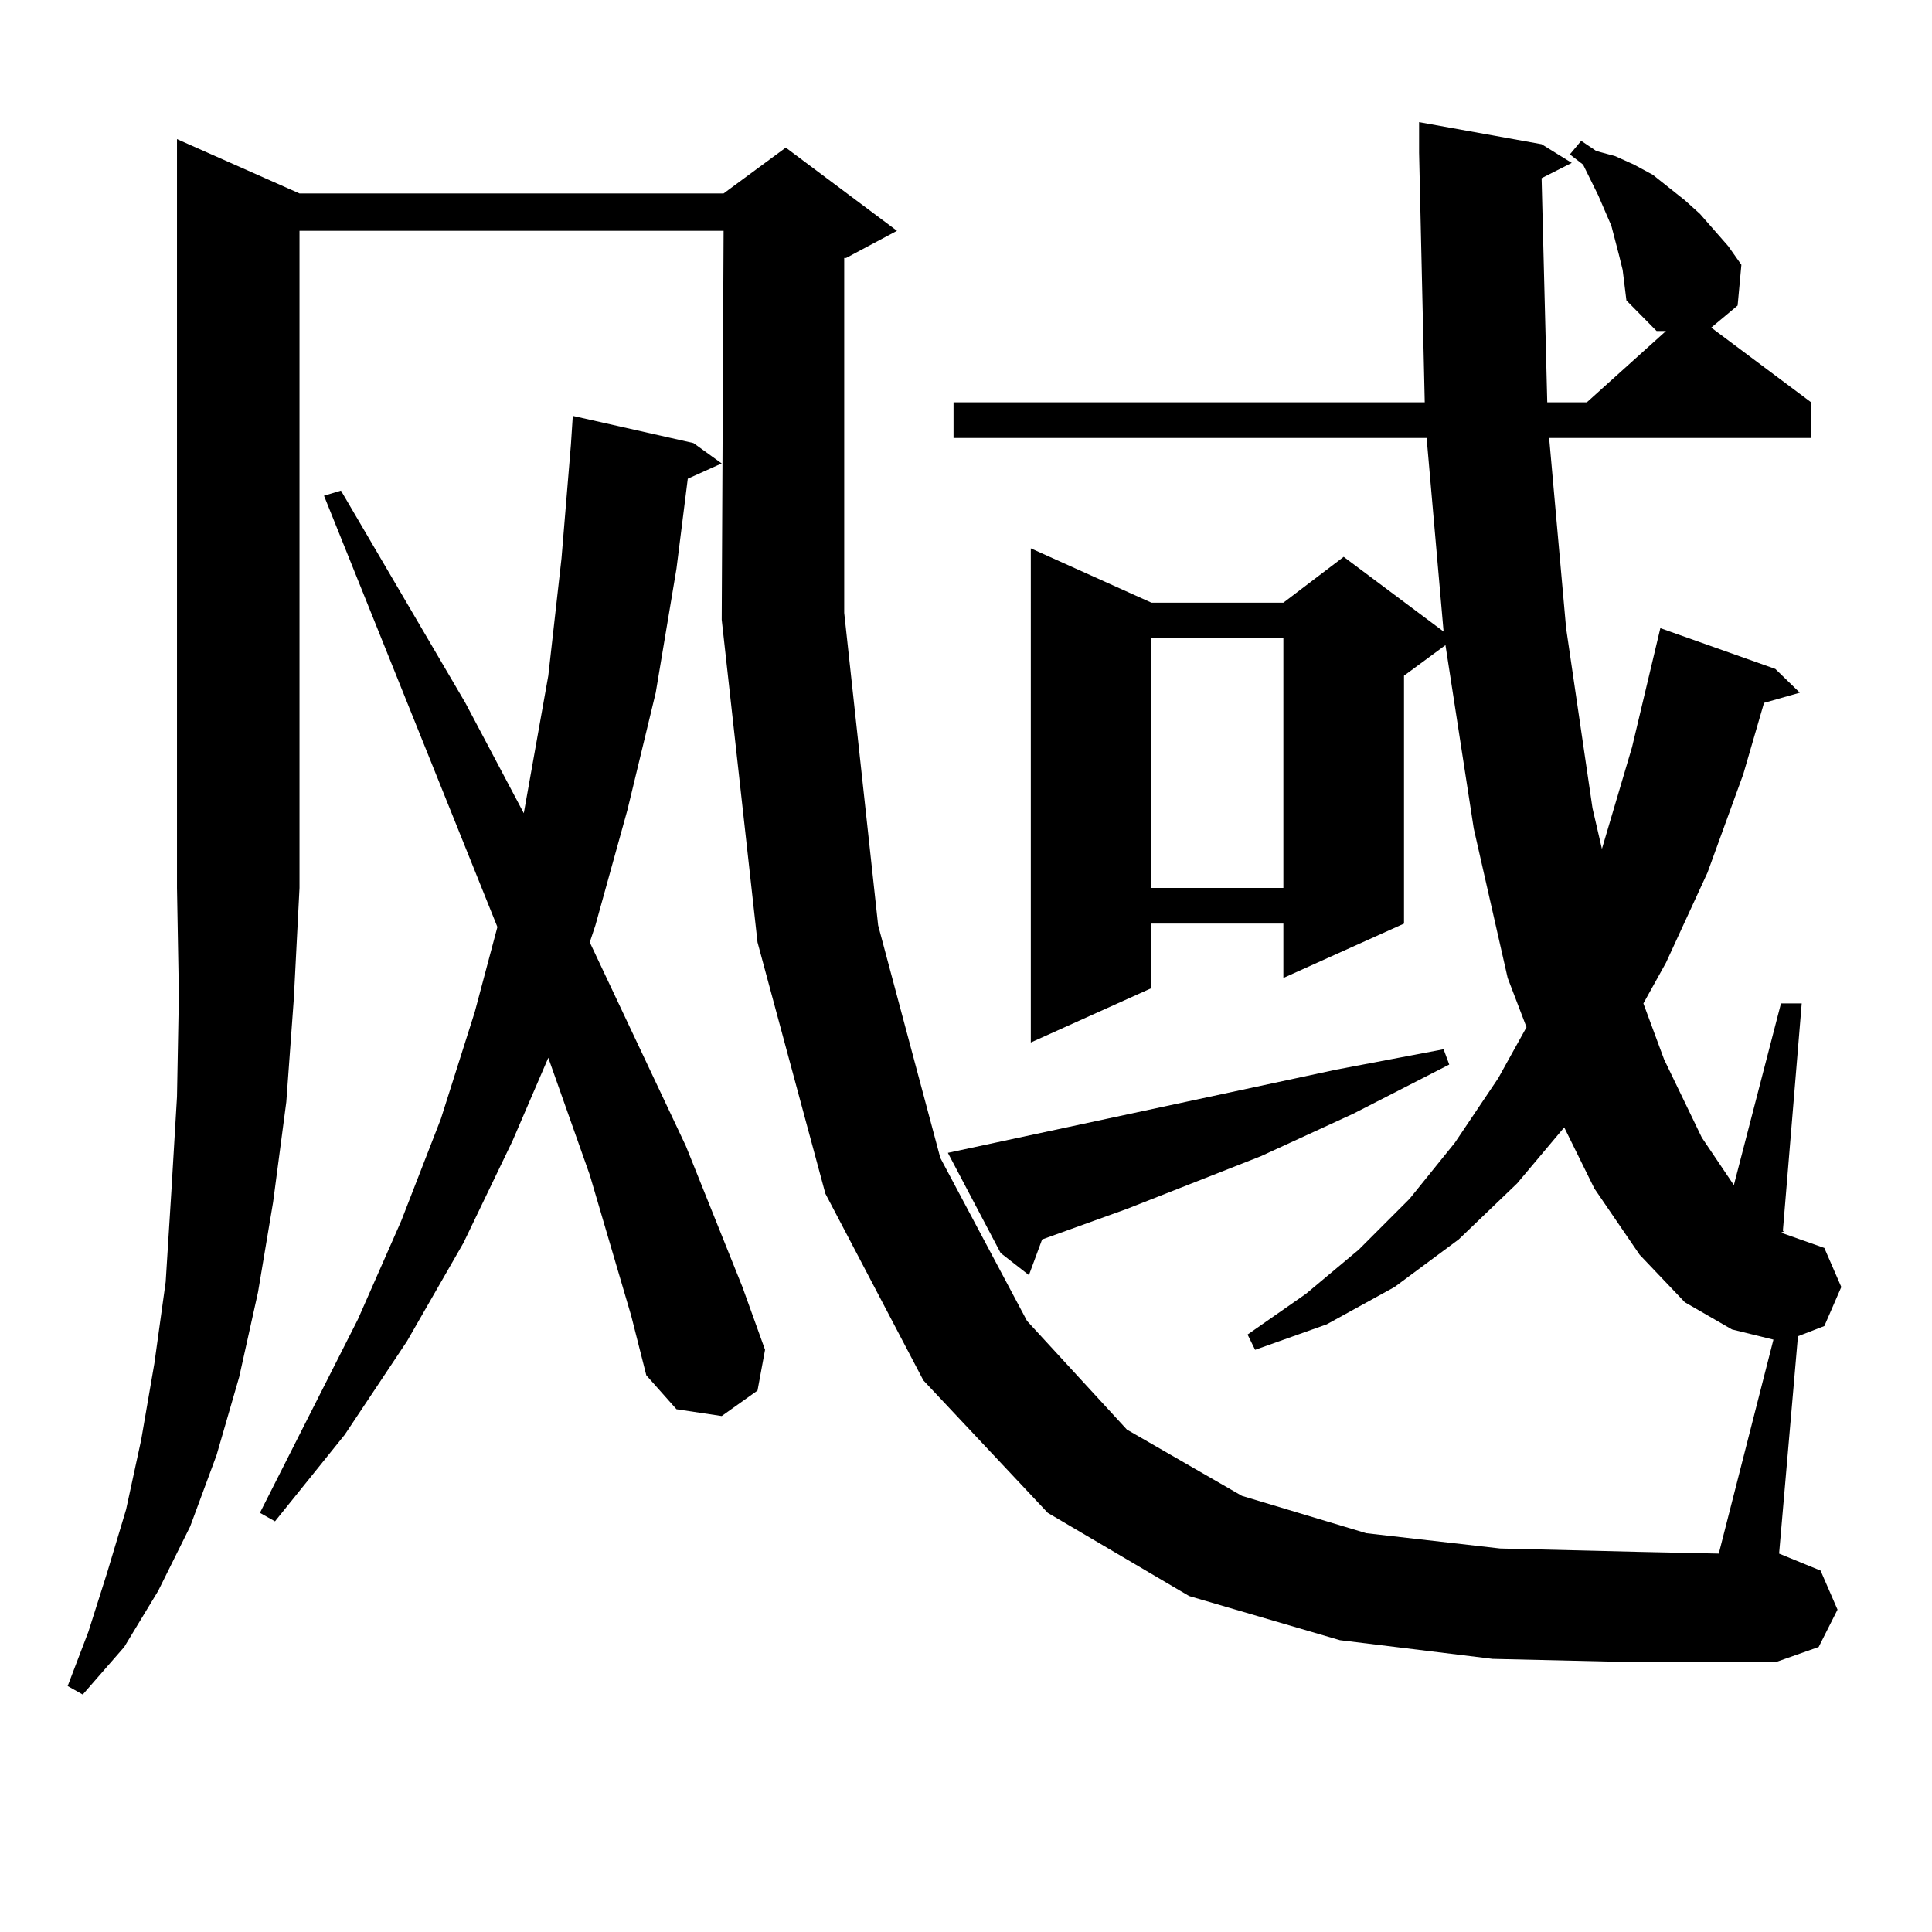<?xml version="1.0" encoding="utf-8"?>
<!-- Generator: Adobe Illustrator 16.0.0, SVG Export Plug-In . SVG Version: 6.00 Build 0)  -->
<!DOCTYPE svg PUBLIC "-//W3C//DTD SVG 1.1//EN" "http://www.w3.org/Graphics/SVG/1.1/DTD/svg11.dtd">
<svg version="1.1" id="图层_1" xmlns="http://www.w3.org/2000/svg" xmlns:xlink="http://www.w3.org/1999/xlink" x="0px" y="0px"
	 width="1000px" height="1000px" viewBox="0 0 1000 1000" enable-background="new 0 0 1000 1000" xml:space="preserve">
<path d="M155.021,100.129h219.507l32.194-23.73l57.56,43.066l-26.341,14.063h-0.976v183.691l17.561,161.719l32.194,120.41
	l44.877,84.375l51.706,56.25l59.511,34.277l64.389,19.336l69.267,7.91l72.193,1.758l40.975,0.879l28.292-110.742l-21.463-5.273
	l-24.39-14.063l-23.414-24.609l-23.414-34.277l-15.609-31.641l-24.39,29.004l-30.243,29.004l-33.17,24.609l-35.121,19.336
	l-37.072,13.184l-3.902-7.91l30.243-21.094l27.316-22.852l26.341-26.367l23.414-29.004l22.438-33.398l14.634-26.367l-9.756-25.488
	l-17.561-77.344l-14.634-94.922l-21.463,15.82v128.32l-62.438,28.125v-28.125h-68.291v33.398l-62.438,28.125V283.82l62.438,28.125
	h68.291l31.219-23.73l51.706,38.672l-8.78-100.195H493.549v-18.457h243.896l-2.927-129.199v-15.82l63.413,11.426l15.609,9.668
	l-15.609,7.91l2.927,116.016h20.487l40.975-36.914h-4.878l-15.609-15.82l-1.951-15.82l-1.951-7.91l-3.902-14.941l-6.829-15.82
	l-7.805-15.82l-6.829-5.273l5.854-7.031l7.805,5.273l9.756,2.637l9.756,4.395l9.756,5.273l16.585,13.184l7.805,7.031l14.634,16.699
	l6.829,9.668l-1.951,21.094l-13.658,11.426l51.706,38.672v18.457H801.834l8.78,98.438l13.658,93.164l4.878,21.094l15.609-52.734
	l14.634-61.523l59.511,21.094l12.683,12.305l-18.536,5.273l-10.731,36.914l-18.536,50.977l-21.463,46.582l-11.707,21.094
	l10.731,29.004l19.512,40.43l16.585,24.609l24.39-94.043h10.731l-9.756,117.773h0.976l-1.951,0.879l22.438,7.91l8.78,20.215
	l-8.78,20.215l-13.658,5.273l-9.756,112.5l21.463,8.789l8.78,20.215l-9.756,19.336l-22.438,7.91h-70.242l-76.096-1.758
	l-79.022-9.668l-78.047-22.852l-73.169-43.066l-64.389-68.555l-50.73-96.68l-35.121-130.078l-18.536-166.992l0.976-201.27H155.021
	v340.137l-2.927,57.129l-3.902,53.613l-6.829,51.855l-7.805,46.582l-9.756,43.945l-11.707,40.43L98.437,790.07l-16.585,33.398
	l-17.561,29.004l-21.463,24.609l-7.805-4.395l10.731-28.125l9.756-30.762l9.756-32.52l7.805-36.035l6.829-39.551l5.854-42.188
	l2.927-46.582l2.927-49.219l0.976-52.734l-0.976-55.371V72.004L155.021,100.129z M326.724,681.086l-21.463-72.949l-21.463-60.645
	l-18.536,43.066l-25.365,52.734l-29.268,50.977l-32.194,48.34l-36.097,44.824l-7.805-4.395l50.73-100.195l22.438-50.977
	l20.487-52.734l17.561-55.371l11.707-43.945l-89.754-223.242l8.78-2.637l64.389,109.863l30.243,57.129l12.683-71.191l6.829-60.645
	l4.878-58.887l0.976-14.941l62.438,14.063l14.634,10.547l-17.561,7.91l-5.854,46.582l-10.731,64.16l-14.634,60.645l-16.585,59.766
	l-2.927,8.789l49.755,105.469l29.268,72.949l11.707,32.52l-3.902,21.094l-18.536,13.184l-23.414-3.516l-15.609-17.578
	L326.724,681.086z M691.593,553.645l55.608-10.547l2.927,7.91l-49.755,25.488l-47.804,21.973l-69.267,27.246l-43.901,15.82
	l-6.829,18.457l-14.634-11.426l-27.316-51.855L691.593,553.645z M595.985,330.402v129.199h68.291V330.402H595.985z"/>
</svg>
